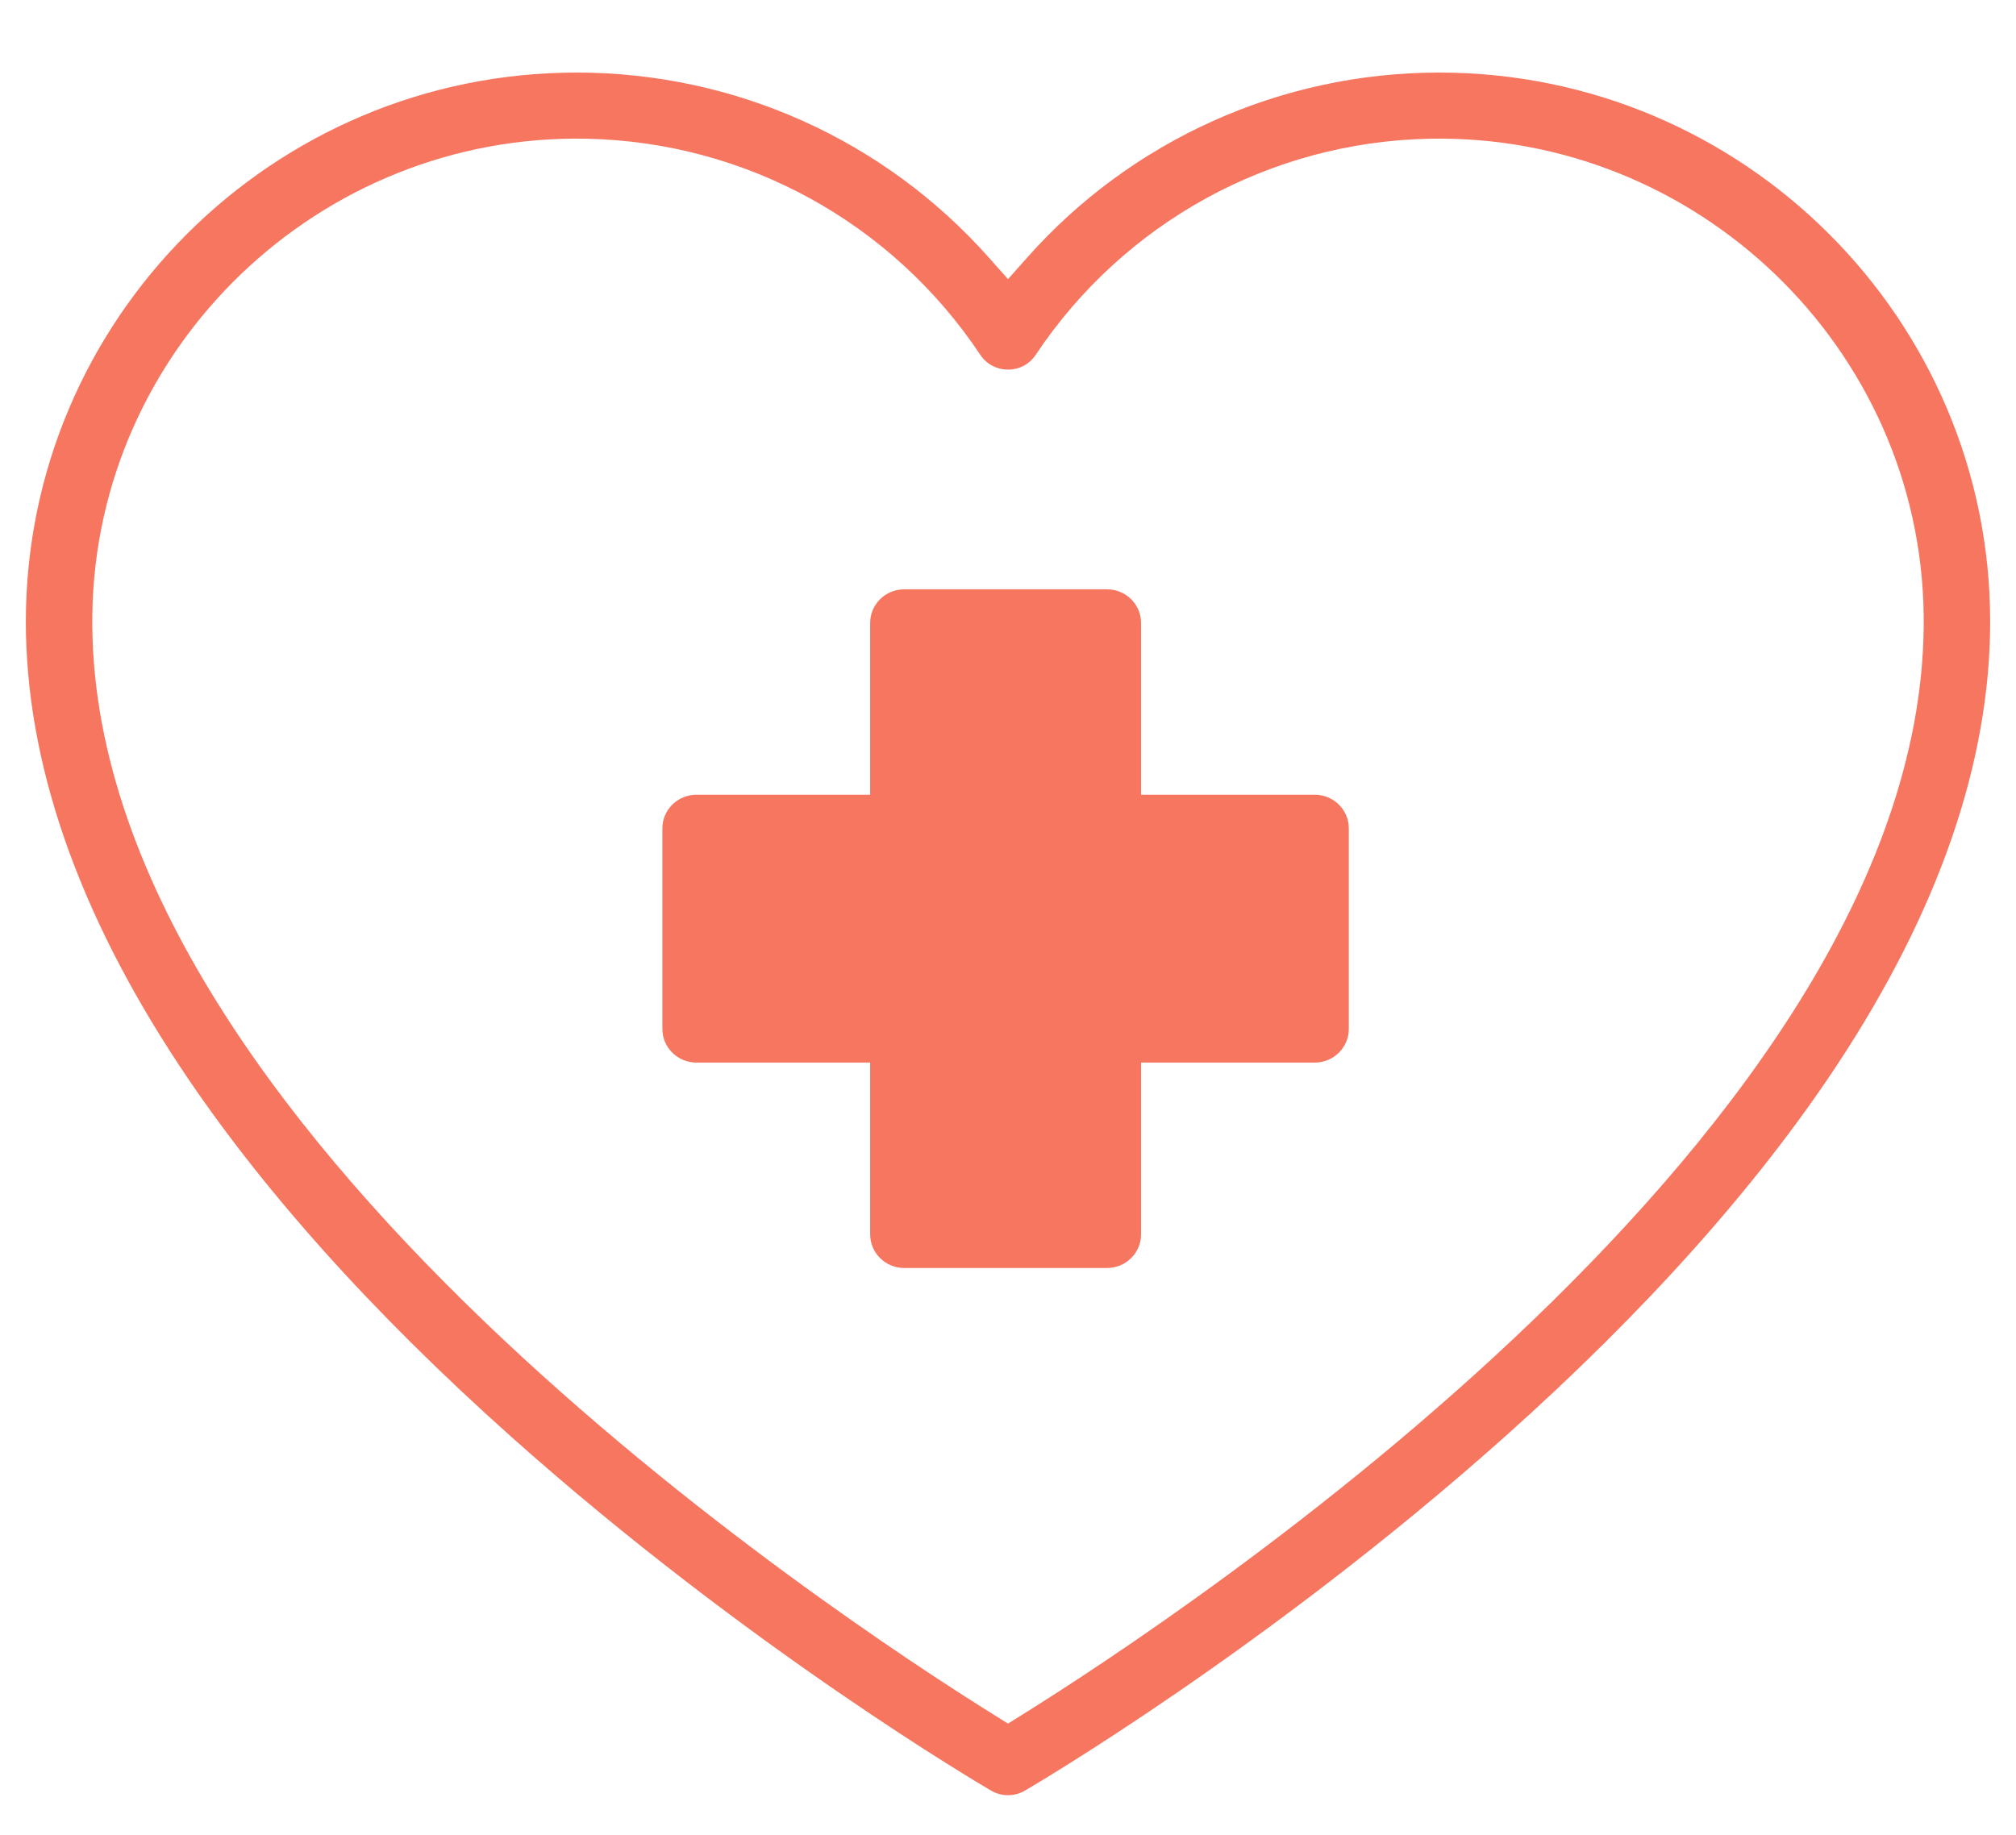 <svg width="78" height="71" viewBox="0 0 78 71" fill="none" xmlns="http://www.w3.org/2000/svg">
<path fill-rule="evenodd" clip-rule="evenodd" d="M71.886 41.801L71.052 41.25C75.033 35.23 77 29.449 77 24.056C77 12.343 67.442 2.808 55.689 2.808C49.536 2.808 43.766 5.437 39.748 9.961L39 10.802L38.252 9.961C34.234 5.437 28.464 2.808 22.311 2.808C10.558 2.808 1 12.343 1 24.056C1 29.449 2.967 35.23 6.948 41.25L6.948 41.25C10.043 45.929 14.356 50.76 19.785 55.605L19.151 56.314L19.785 55.605C28.956 63.79 37.992 69.087 38.35 69.296L38.35 69.296C38.752 69.529 39.248 69.529 39.65 69.296C40.008 69.087 49.044 63.79 58.215 55.605L58.875 56.344L58.215 55.605C63.644 50.76 67.957 45.929 71.052 41.25L71.886 41.801ZM37.096 14.287L37.929 13.732C34.515 8.606 28.849 5.499 22.713 5.369C12.358 5.15 3.708 13.455 3.572 23.792C3.506 28.808 5.333 33.745 8.127 38.346C10.922 42.95 14.722 47.277 18.694 51.096C26.638 58.734 35.375 64.441 38.471 66.37L39 66.7L39.529 66.37C42.625 64.441 51.362 58.734 59.306 51.096C63.278 47.277 67.078 42.95 69.874 38.346C72.667 33.745 74.494 28.808 74.428 23.792C74.292 13.455 65.641 5.15 55.287 5.369C49.151 5.499 43.486 8.606 40.071 13.732L40.071 13.732C39.563 14.495 38.437 14.495 37.929 13.732L37.096 14.287Z" fill="#F67660"/>
<path fill-rule="evenodd" clip-rule="evenodd" d="M33.667 47.768V41.12H26.944C26.218 41.12 25.628 40.536 25.628 39.819V32.056C25.628 31.338 26.218 30.755 26.944 30.755H33.667V24.107C33.667 23.389 34.257 22.806 34.982 22.806H42.832C43.558 22.806 44.148 23.389 44.148 24.107V30.755H50.87C51.596 30.755 52.186 31.338 52.186 32.056V39.819C52.186 40.536 51.596 41.12 50.87 41.12H44.148V47.768C44.148 48.486 43.558 49.069 42.832 49.069H34.982C34.257 49.069 33.667 48.486 33.667 47.768Z" fill="#F67660"/>
</svg>

